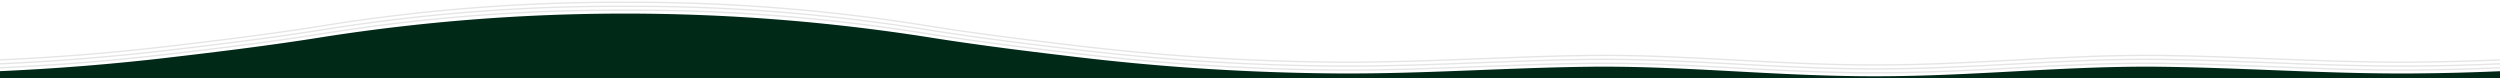 <svg id="Vrstva_1" data-name="Vrstva 1" xmlns="http://www.w3.org/2000/svg" width="3628.32" height="113.24" viewBox="0 0 3628.32 113.24"><defs><style>.cls-1{fill:#e5e5e5;}.cls-2{fill:#002918;}</style></defs><title>wave-green</title><path class="cls-1" d="M1571.63,68.42q121,14.07,242.52,19.49v-2q-121.5-5.39-242.28-19.47c-68.67-8-148.43-17.61-226-30A2687.45,2687.45,0,0,0,907.12,2.38v2a2685.56,2685.56,0,0,1,438.42,34C1423.16,50.81,1502.94,60.38,1571.63,68.42Z"/><path class="cls-1" d="M1814.15,93.68v-2q-121.5-5.4-242.28-19.47c-68.68-8-148.45-17.62-226-30A2687.46,2687.46,0,0,0,907.12,8.14v2a2685.23,2685.23,0,0,1,438.4,34c77.6,12.38,157.4,22,226.09,30Q1692.6,88.21,1814.15,93.68Z"/><path class="cls-1" d="M1814.15,99.33v-2Q1692.65,92,1571.87,77.87c-68.67-8-148.43-17.62-226-30A2687.46,2687.46,0,0,0,907.12,13.8v2a2685.56,2685.56,0,0,1,438.42,34c77.62,12.44,157.4,22,226.09,30.06Q1692.61,93.93,1814.15,99.33Z"/><path class="cls-1" d="M242.65,68.42Q121.66,82.49.11,87.91v-2q121.5-5.39,242.3-19.47c68.66-8,148.42-17.61,226-30A2687.08,2687.08,0,0,1,907.12,2.38v2a2685.36,2685.36,0,0,0-438.41,34C391.09,50.81,311.31,60.38,242.65,68.42Z"/><path class="cls-1" d="M.11,93.61v-2q121.5-5.39,242.3-19.47c68.67-8,148.44-17.62,226-30a2687.11,2687.11,0,0,1,438.73-34v2a2685.2,2685.2,0,0,0-438.39,34c-77.6,12.38-157.4,22-226.08,30Q121.64,88.21.11,93.61Z"/><path class="cls-1" d="M.09,99.33v-2Q121.57,92,242.41,77.87c68.66-8,148.42-17.62,226-30A2687.09,2687.09,0,0,1,907.12,13.8v2a2685.36,2685.36,0,0,0-438.41,34c-77.62,12.44-157.4,22-226.08,30.06Q121.64,93.93.09,99.33Z"/><path class="cls-1" d="M1814.15,85.92v2q63.6,2.83,127.27,3.29c68.79.47,138.64-2.27,206.18-4.92,51.79-2,105.34-4.14,158.06-4.78,72.48-.89,140.62,2.79,212.77,6.68,64.91,3.5,132.05,7.11,202.77,7.11v-2c-70.67,0-137.77-3.61-202.66-7.11-72.18-3.89-140.33-7.57-212.9-6.68-52.75.64-106.32,2.78-158.12,4.78-67.52,2.65-137.34,5.39-206.08,4.92Q1877.75,88.76,1814.15,85.92Z"/><path class="cls-1" d="M1941.44,94.93q-63.69-.47-127.29-3.3v2q63.6,2.85,127.27,3.29c68.79.48,138.64-2.27,206.19-4.92,51.78-2,105.34-4.14,158-4.78,72.48-.88,140.63,2.78,212.77,6.68,64.92,3.49,132.05,7.09,202.77,7.09V99c-70.67,0-137.77-3.61-202.66-7.11-72.18-3.88-140.33-7.54-212.9-6.66-52.75.64-106.31,2.78-158.11,4.78C2080,92.65,2010.18,95.4,1941.44,94.93Z"/><path class="cls-1" d="M1941.44,100.63q-63.69-.45-127.29-3.3v2q63.6,2.85,127.27,3.3c68.79.47,138.64-2.27,206.18-4.93,51.79-2,105.34-4.12,158.06-4.76,72.48-.89,140.62,2.79,212.77,6.67,64.91,3.49,132.05,7.11,202.77,7.11v-2c-70.67,0-137.77-3.61-202.66-7.11-72.18-3.88-140.36-7.56-212.9-6.67-52.75.64-106.32,2.78-158.12,4.78C2080,98.36,2010.18,101.11,1941.44,100.63Z"/><path class="cls-1" d="M3628.23,85.92v2q-63.6,2.83-127.25,3.29c-68.8.47-138.65-2.27-206.18-4.92-51.8-2-105.35-4.14-158.06-4.78-72.48-.89-140.63,2.79-212.77,6.68-64.92,3.5-132.06,7.11-202.77,7.11v-2c70.66,0,137.76-3.61,202.66-7.11,72.17-3.89,140.32-7.57,212.9-6.68,52.74.64,106.31,2.78,158.12,4.78,67.51,2.65,137.33,5.39,206.08,4.92Q3564.64,88.76,3628.23,85.92Z"/><path class="cls-1" d="M3501,94.93q63.67-.47,127.27-3.3v2q-63.6,2.85-127.25,3.29c-68.8.48-138.65-2.27-206.19-4.92-51.79-2-105.35-4.14-158.05-4.78C3064.26,86.34,2996.1,90,2924,93.9,2859,97.39,2791.91,101,2721.2,101V99c70.66,0,137.76-3.61,202.66-7.11,72.17-3.88,140.32-7.54,212.9-6.66,52.74.64,106.3,2.78,158.11,4.78C3362.38,92.65,3432.24,95.4,3501,94.93Z"/><path class="cls-1" d="M3501,100.63q63.67-.45,127.27-3.3v2q-63.6,2.85-127.25,3.3c-68.8.47-138.65-2.27-206.18-4.93-51.8-2-105.35-4.12-158.06-4.76-72.48-.89-140.63,2.79-212.77,6.67-64.92,3.49-132.06,7.11-202.77,7.11v-2c70.66,0,137.76-3.61,202.66-7.11,72.17-3.88,140.35-7.56,212.9-6.67,52.74.64,106.31,2.78,158.12,4.78C3362.39,98.36,3432.24,101.11,3501,100.63Z"/><path class="cls-2" d="M-.91,103.31l1,552.2H3628.23l1-552.2c-42.39,1.88-85.82,3-128.26,3.28-121.52.83-242.72-8.22-364.22-9.7C2997,95.2,2868.19,110.68,2721.2,110.68S2445.35,95.2,2305.65,96.89c-121.48,1.48-242.71,10.53-364.22,9.7q-63.67-.45-127.28-3.28h0q-121.56-5.39-242.4-19.48c-75.49-8.83-150.94-18.06-226-30.06a2841.52,2841.52,0,0,0-877.15,0C393.4,65.83,318,75,242.51,83.83,161.94,93.23,80.13,99.72-.91,103.31Z"/></svg>